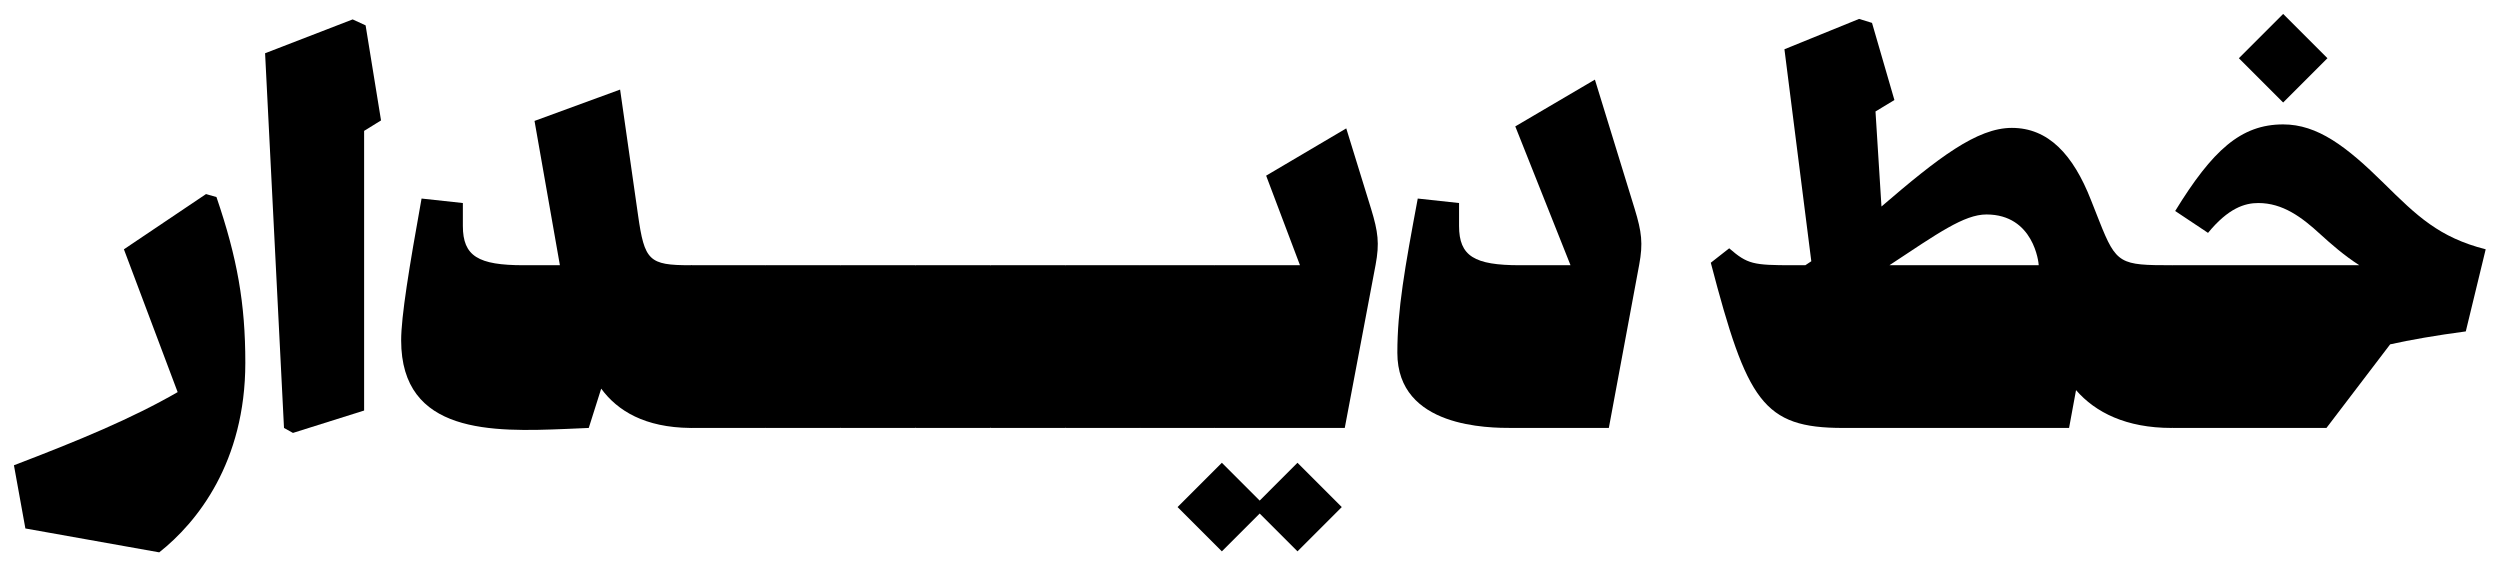 <svg width="1256" height="285" viewBox="0 0 1256 285" fill="none" xmlns="http://www.w3.org/2000/svg">
<path d="M80 277.5L12.75 265.5L7 233.75C39.75 221.25 66.25 210.25 89.25 197L62.25 125.25L103.5 97.5L108.75 99C119.25 129.75 123.25 152.5 123.25 182.25C123.25 232.25 99 262.5 80 277.5Z" fill="black"/>
<path d="M147.182 217.5L142.682 215L133.182 26.75L177.182 9.75L183.682 12.75L191.432 60.5L182.932 65.75V206.25L147.182 217.5Z" fill="black"/>
<path d="M320.541 108C323.791 131 326.041 133.25 346.791 133.25H347.291C355.291 141.75 359.791 156.25 359.791 174C359.791 192 355.291 206.5 347.291 215H346.791C324.041 214.75 310.291 206.5 302.041 195.25L295.791 215L284.291 215.5C247.541 217 201.541 218.25 201.541 171C201.541 159 205.541 134.5 211.791 99.75L232.541 102V113.5C232.541 128.75 240.291 133.25 263.041 133.25H281.291L268.541 60.75L311.541 45L320.541 108Z" fill="black"/>
<path d="M347.176 215V133.25H384.676C392.676 141.75 397.176 156.25 397.176 174C397.176 192 392.676 206.5 384.676 215H347.176Z" fill="black"/>
<path d="M384.773 215V133.25H422.273C430.273 141.75 434.773 156.25 434.773 174C434.773 192 430.273 206.5 422.273 215H384.773Z" fill="black"/>
<path d="M422.371 215V133.25H459.871C467.871 141.75 472.371 156.25 472.371 174C472.371 192 467.871 206.5 459.871 215H422.371Z" fill="black"/>
<path d="M459.969 215V133.25H497.469C505.469 141.75 509.969 156.25 509.969 174C509.969 192 505.469 206.5 497.469 215H459.969Z" fill="black"/>
<path d="M497.566 215V133.25H535.066C543.066 141.75 547.566 156.25 547.566 174C547.566 192 543.066 206.5 535.066 215H497.566Z" fill="black"/>
<path d="M535.164 215V133.25H572.664C580.664 141.75 585.164 156.25 585.164 174C585.164 192 580.664 206.5 572.664 215H535.164Z" fill="black"/>
<path d="M572.762 215V133.25H610.262C618.262 141.75 622.762 156.25 622.762 174C622.762 192 618.262 206.5 610.262 215H572.762Z" fill="black"/>
<path d="M610.359 215V133.25H653.109L636.109 88.25L676.359 64.5L688.859 105C692.359 116.5 693.109 122.25 691.109 133L675.609 215H610.359ZM651.859 277L632.859 258L613.859 277L591.609 254.75L613.859 232.5L632.859 251.5L651.859 232.5L674.109 254.75L651.859 277Z" fill="black"/>
<path d="M759.779 215C748.029 215 702.029 215 702.029 177.25C702.029 155.5 705.779 134.5 712.279 99.75L733.029 102V113.5C733.029 128.75 740.779 133.25 763.529 133.25H789.029L761.279 63.5L801.279 40L821.279 105C824.779 116.5 825.529 122.25 823.529 133L808.279 215H759.779Z" fill="black"/>
<path d="M926 215C885.75 215 877.75 201.75 859.5 132L868.75 124.75C878 132.75 880.75 133.25 900.75 133.25H907L910 131.25L896.5 24.75L934 9.5L940.5 11.5L951.75 50.25L942.25 56L945.25 103.75C973.75 79.25 993.25 64.25 1010.75 64.25C1029 64.25 1041.5 77.5 1050.5 100.5L1054.75 111.25C1063.25 132.75 1065.25 133.25 1091 133.25H1091.5C1099.5 141.75 1104 156.25 1104 174C1104 192 1099.5 206.5 1091.5 215H1091C1068.25 215 1052.75 207.25 1043 196L1039.5 215H926ZM1024.25 133.25C1024.25 132 1021.75 107.75 998 107.75C986.75 107.75 973.5 117.25 949.25 133.25H1024.25Z" fill="black"/>
<path d="M1091.56 215V133.25H1185.31C1177.56 128.25 1171.31 122.75 1165.81 117.75C1156.31 109 1146.81 102 1134.56 102C1127.81 102 1119.56 104.5 1109.31 117L1092.81 106C1111.56 75.5 1125.81 62.5 1147.06 62.5C1164.31 62.5 1178.81 73.5 1197.56 92C1214.31 108.5 1225.31 119.25 1248.81 125.25L1238.81 166.5C1223.81 168.5 1210.81 170.75 1200.81 173L1168.81 215H1091.56ZM1147.06 51.5L1124.81 29.25L1147.06 7L1169.31 29.25L1147.06 51.5Z" fill="black"/>
</svg>
